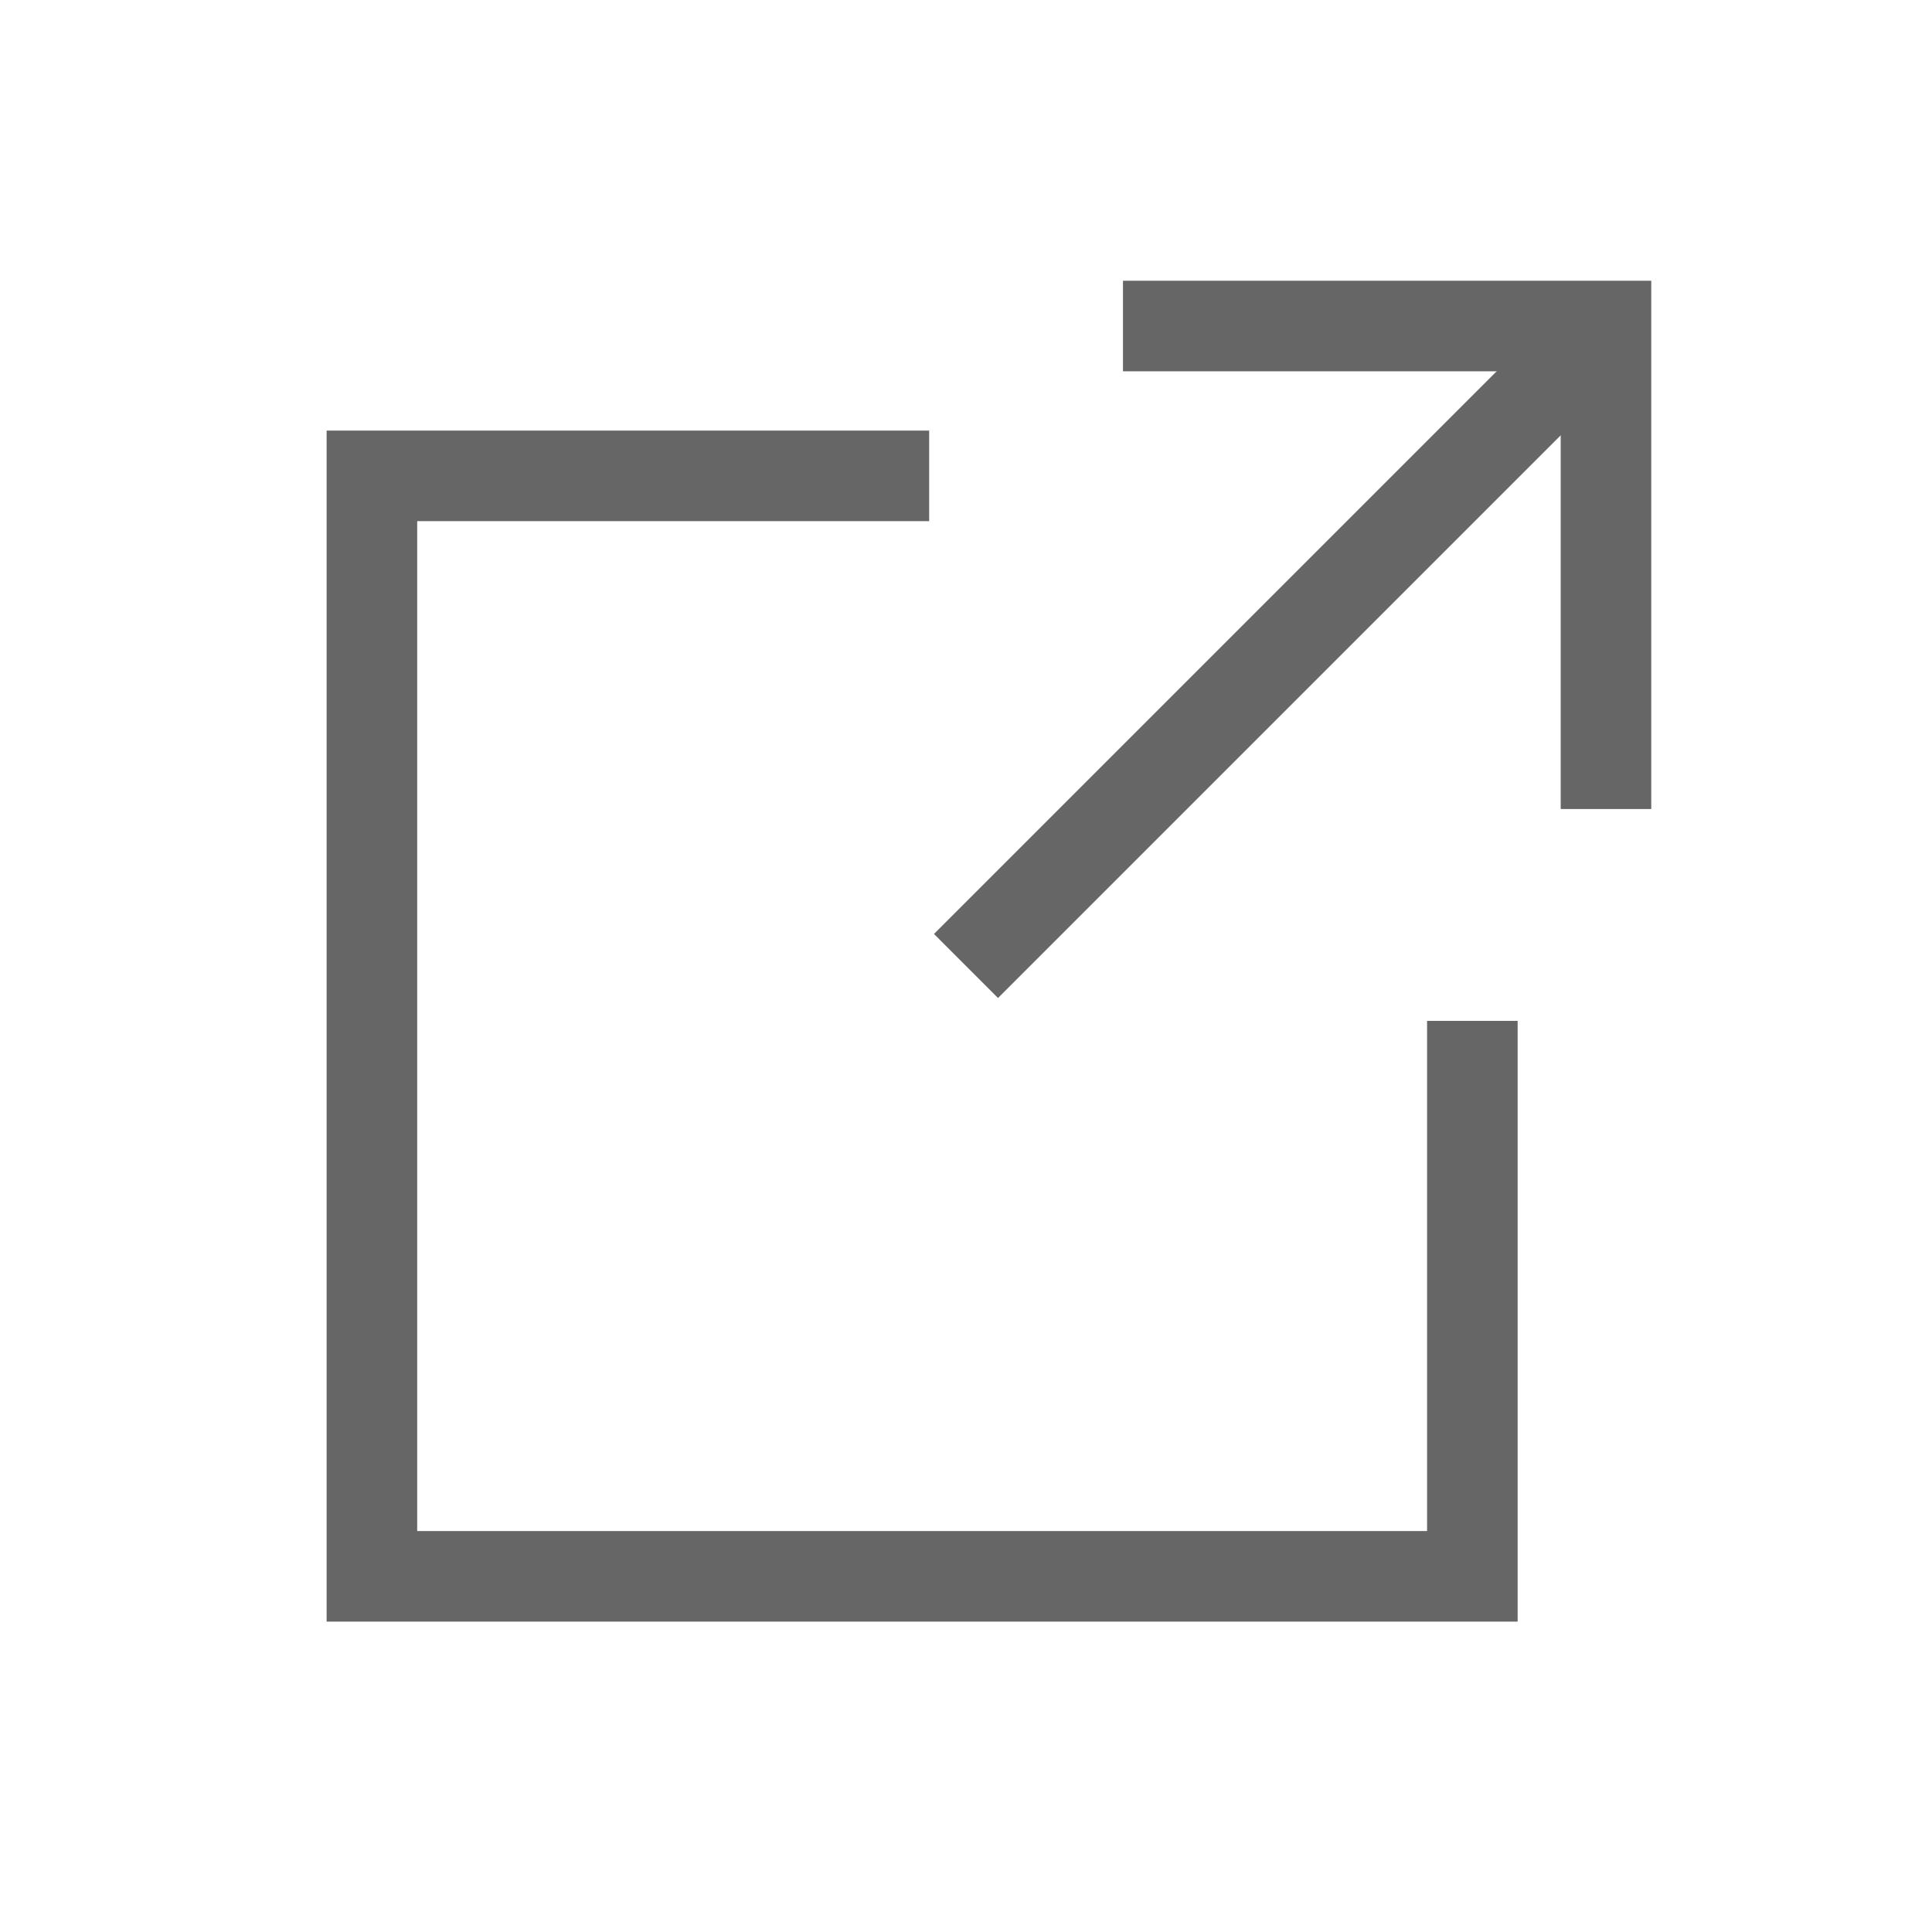 <svg xmlns="http://www.w3.org/2000/svg" width="32" height="32" viewBox="0 0 32 32"><rect width="32" height="32" fill="none"/><g opacity="0.6"><path d="M1444-2279h8v8" transform="translate(-1425.4 2284.4)" fill="none" stroke="#000" stroke-miterlimit="10" stroke-width="1.5"/><line x1="10.4" y2="10.4" transform="translate(16 5.6)" fill="none" stroke="#000" stroke-miterlimit="10" stroke-width="1.5"/><path d="M-23369.145,16822.316h-9.23v18.227h18.227v-9.2" transform="translate(23384.535 -16814.434)" fill="none" stroke="#000" stroke-miterlimit="10" stroke-width="1.5"/></g></svg>